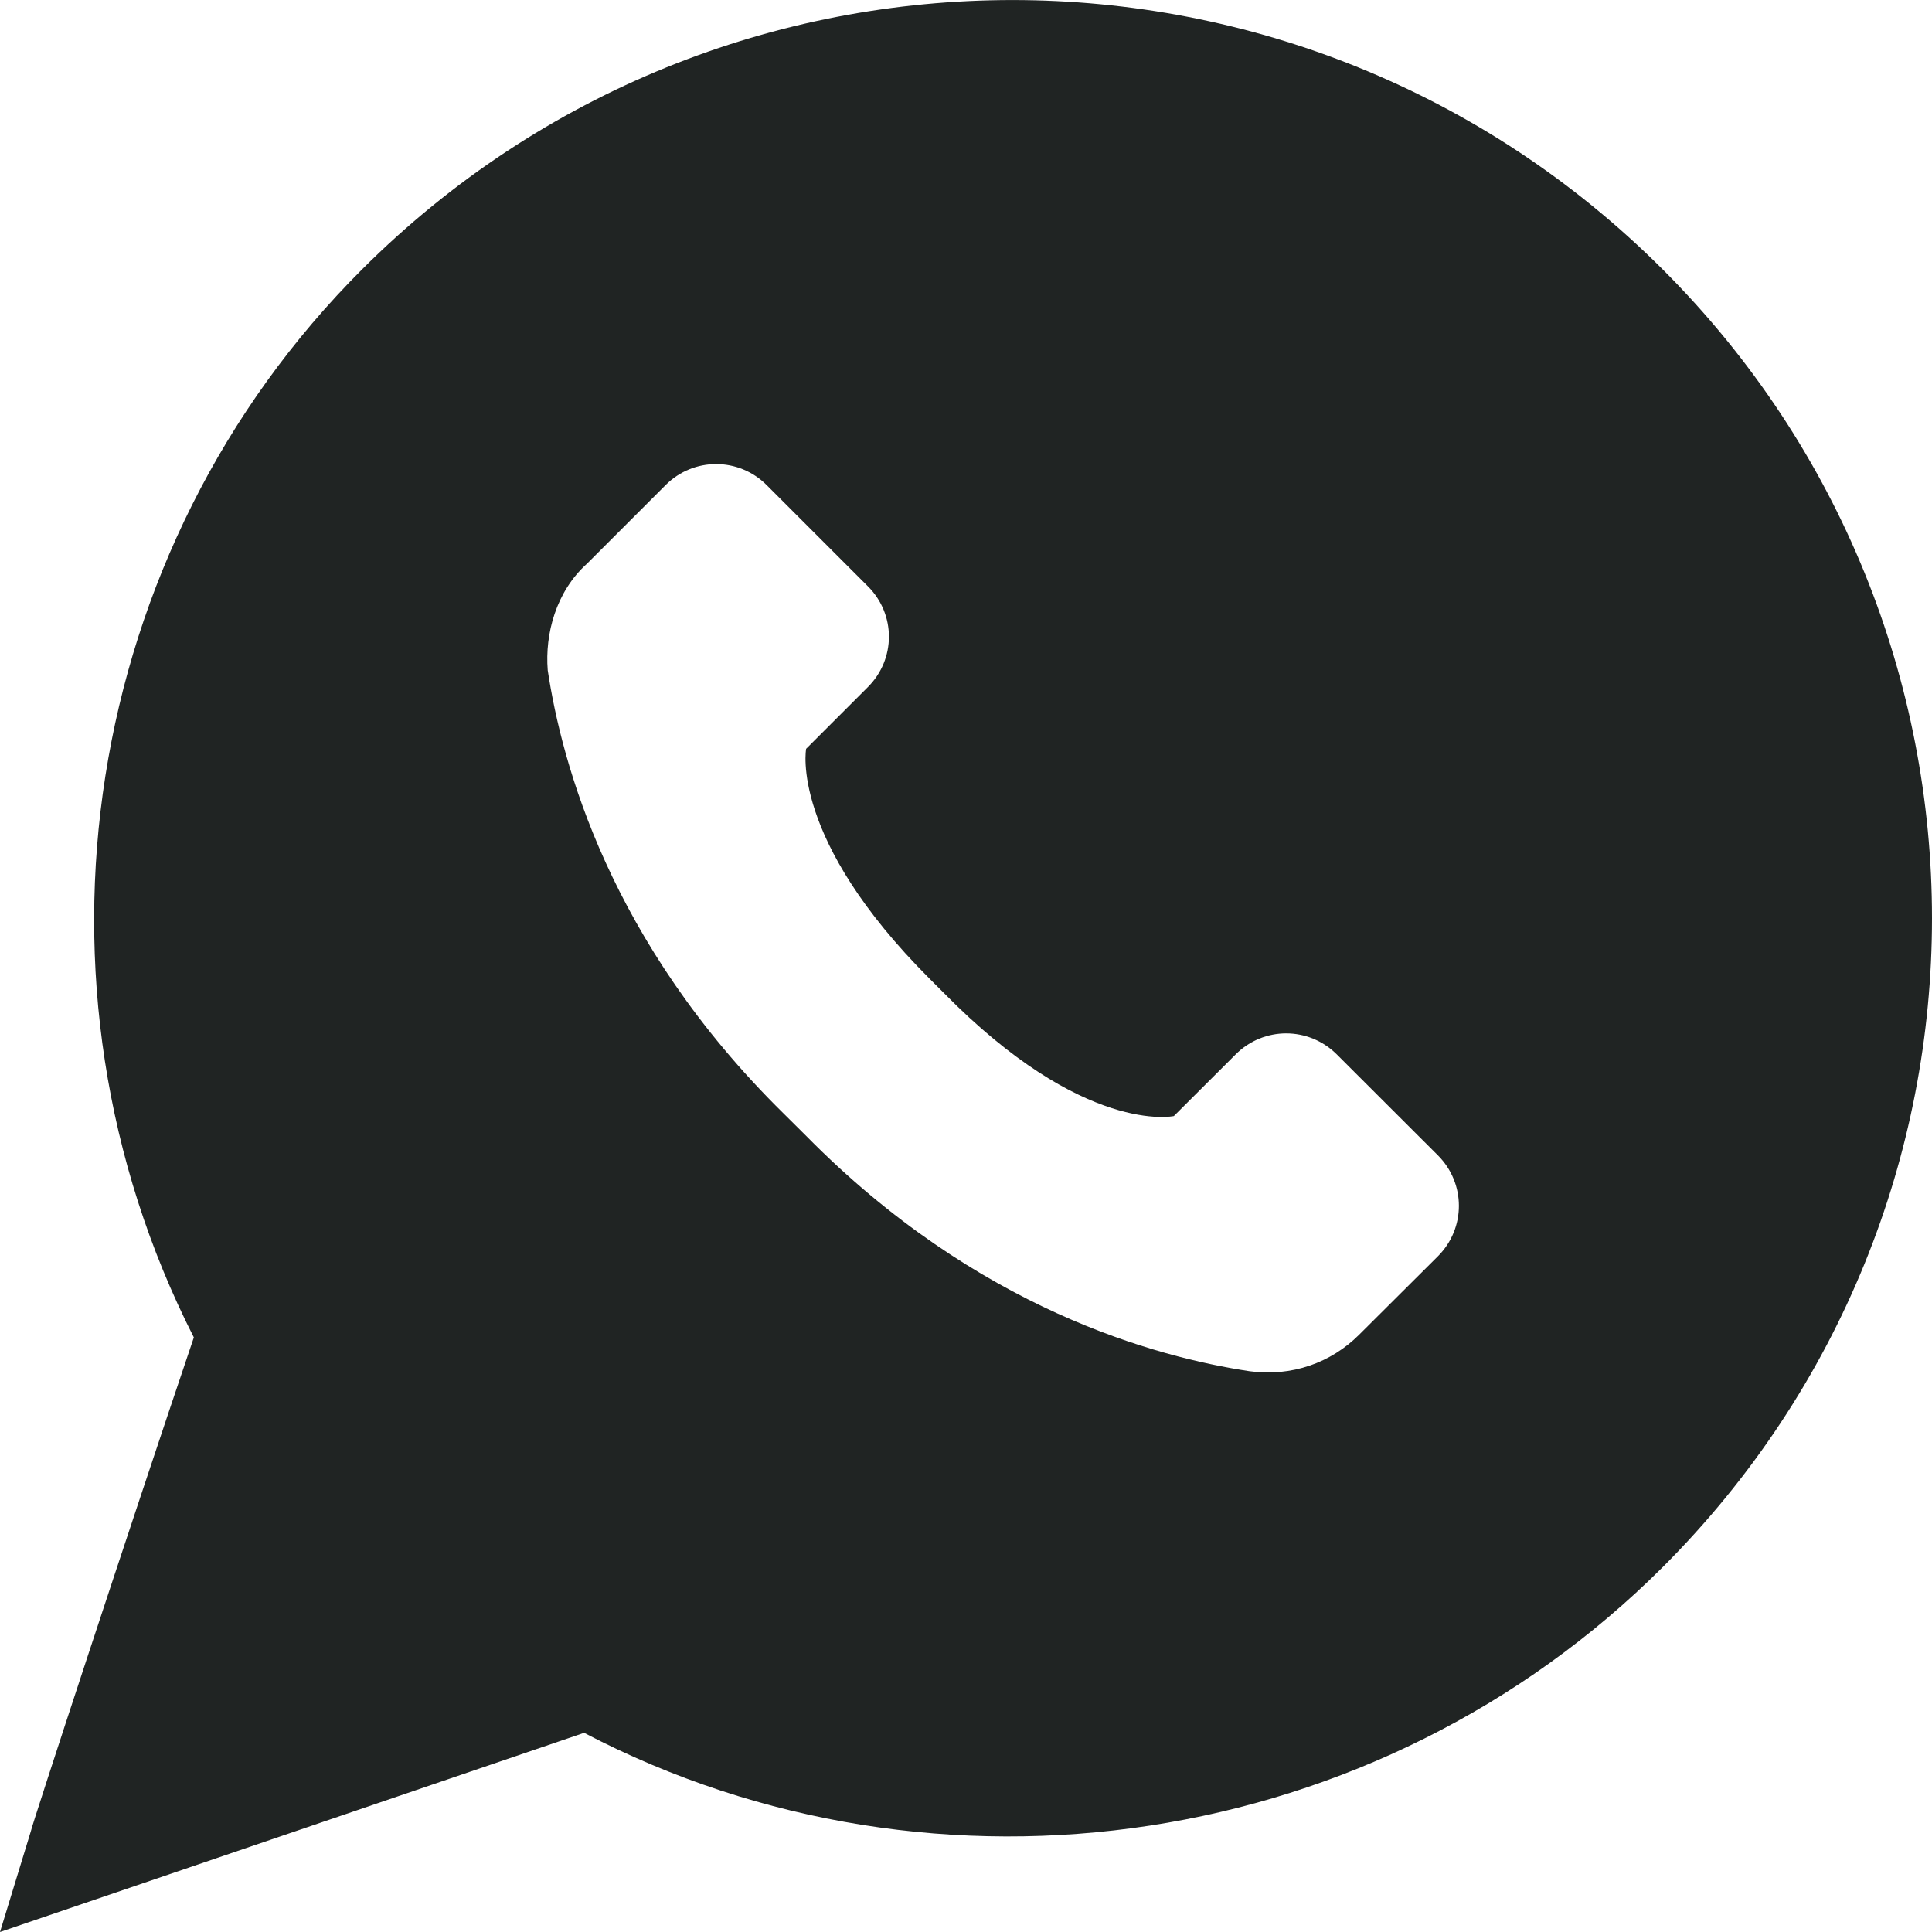 <?xml version="1.0" encoding="UTF-8"?> <svg xmlns="http://www.w3.org/2000/svg" width="12" height="12" viewBox="0 0 12 12" fill="none"><path d="M10.326 9.735C12.558 7.506 12.558 3.901 10.326 1.672C8.093 -0.557 4.483 -0.557 2.25 1.672C0.506 3.413 0.088 6.113 1.204 8.307C0.803 9.492 0.192 11.355 0.192 11.373L0 12L3.628 10.763C5.826 11.912 8.564 11.494 10.326 9.735ZM3.646 3.501L4.134 3.013C4.308 2.839 4.588 2.839 4.762 3.013L5.39 3.641C5.565 3.815 5.565 4.094 5.39 4.268L5.007 4.651C5.007 4.651 4.902 5.208 5.774 6.079L5.861 6.166C6.733 7.054 7.291 6.932 7.291 6.932L7.675 6.549C7.849 6.375 8.128 6.375 8.303 6.549L8.931 7.176C9.105 7.35 9.105 7.629 8.931 7.803L8.442 8.29C8.267 8.465 8.023 8.552 7.762 8.517C7.186 8.43 6.07 8.134 5.006 7.054L4.866 6.915C3.785 5.852 3.489 4.738 3.402 4.163C3.384 3.937 3.453 3.675 3.646 3.501Z" fill="#202423"></path></svg> 
